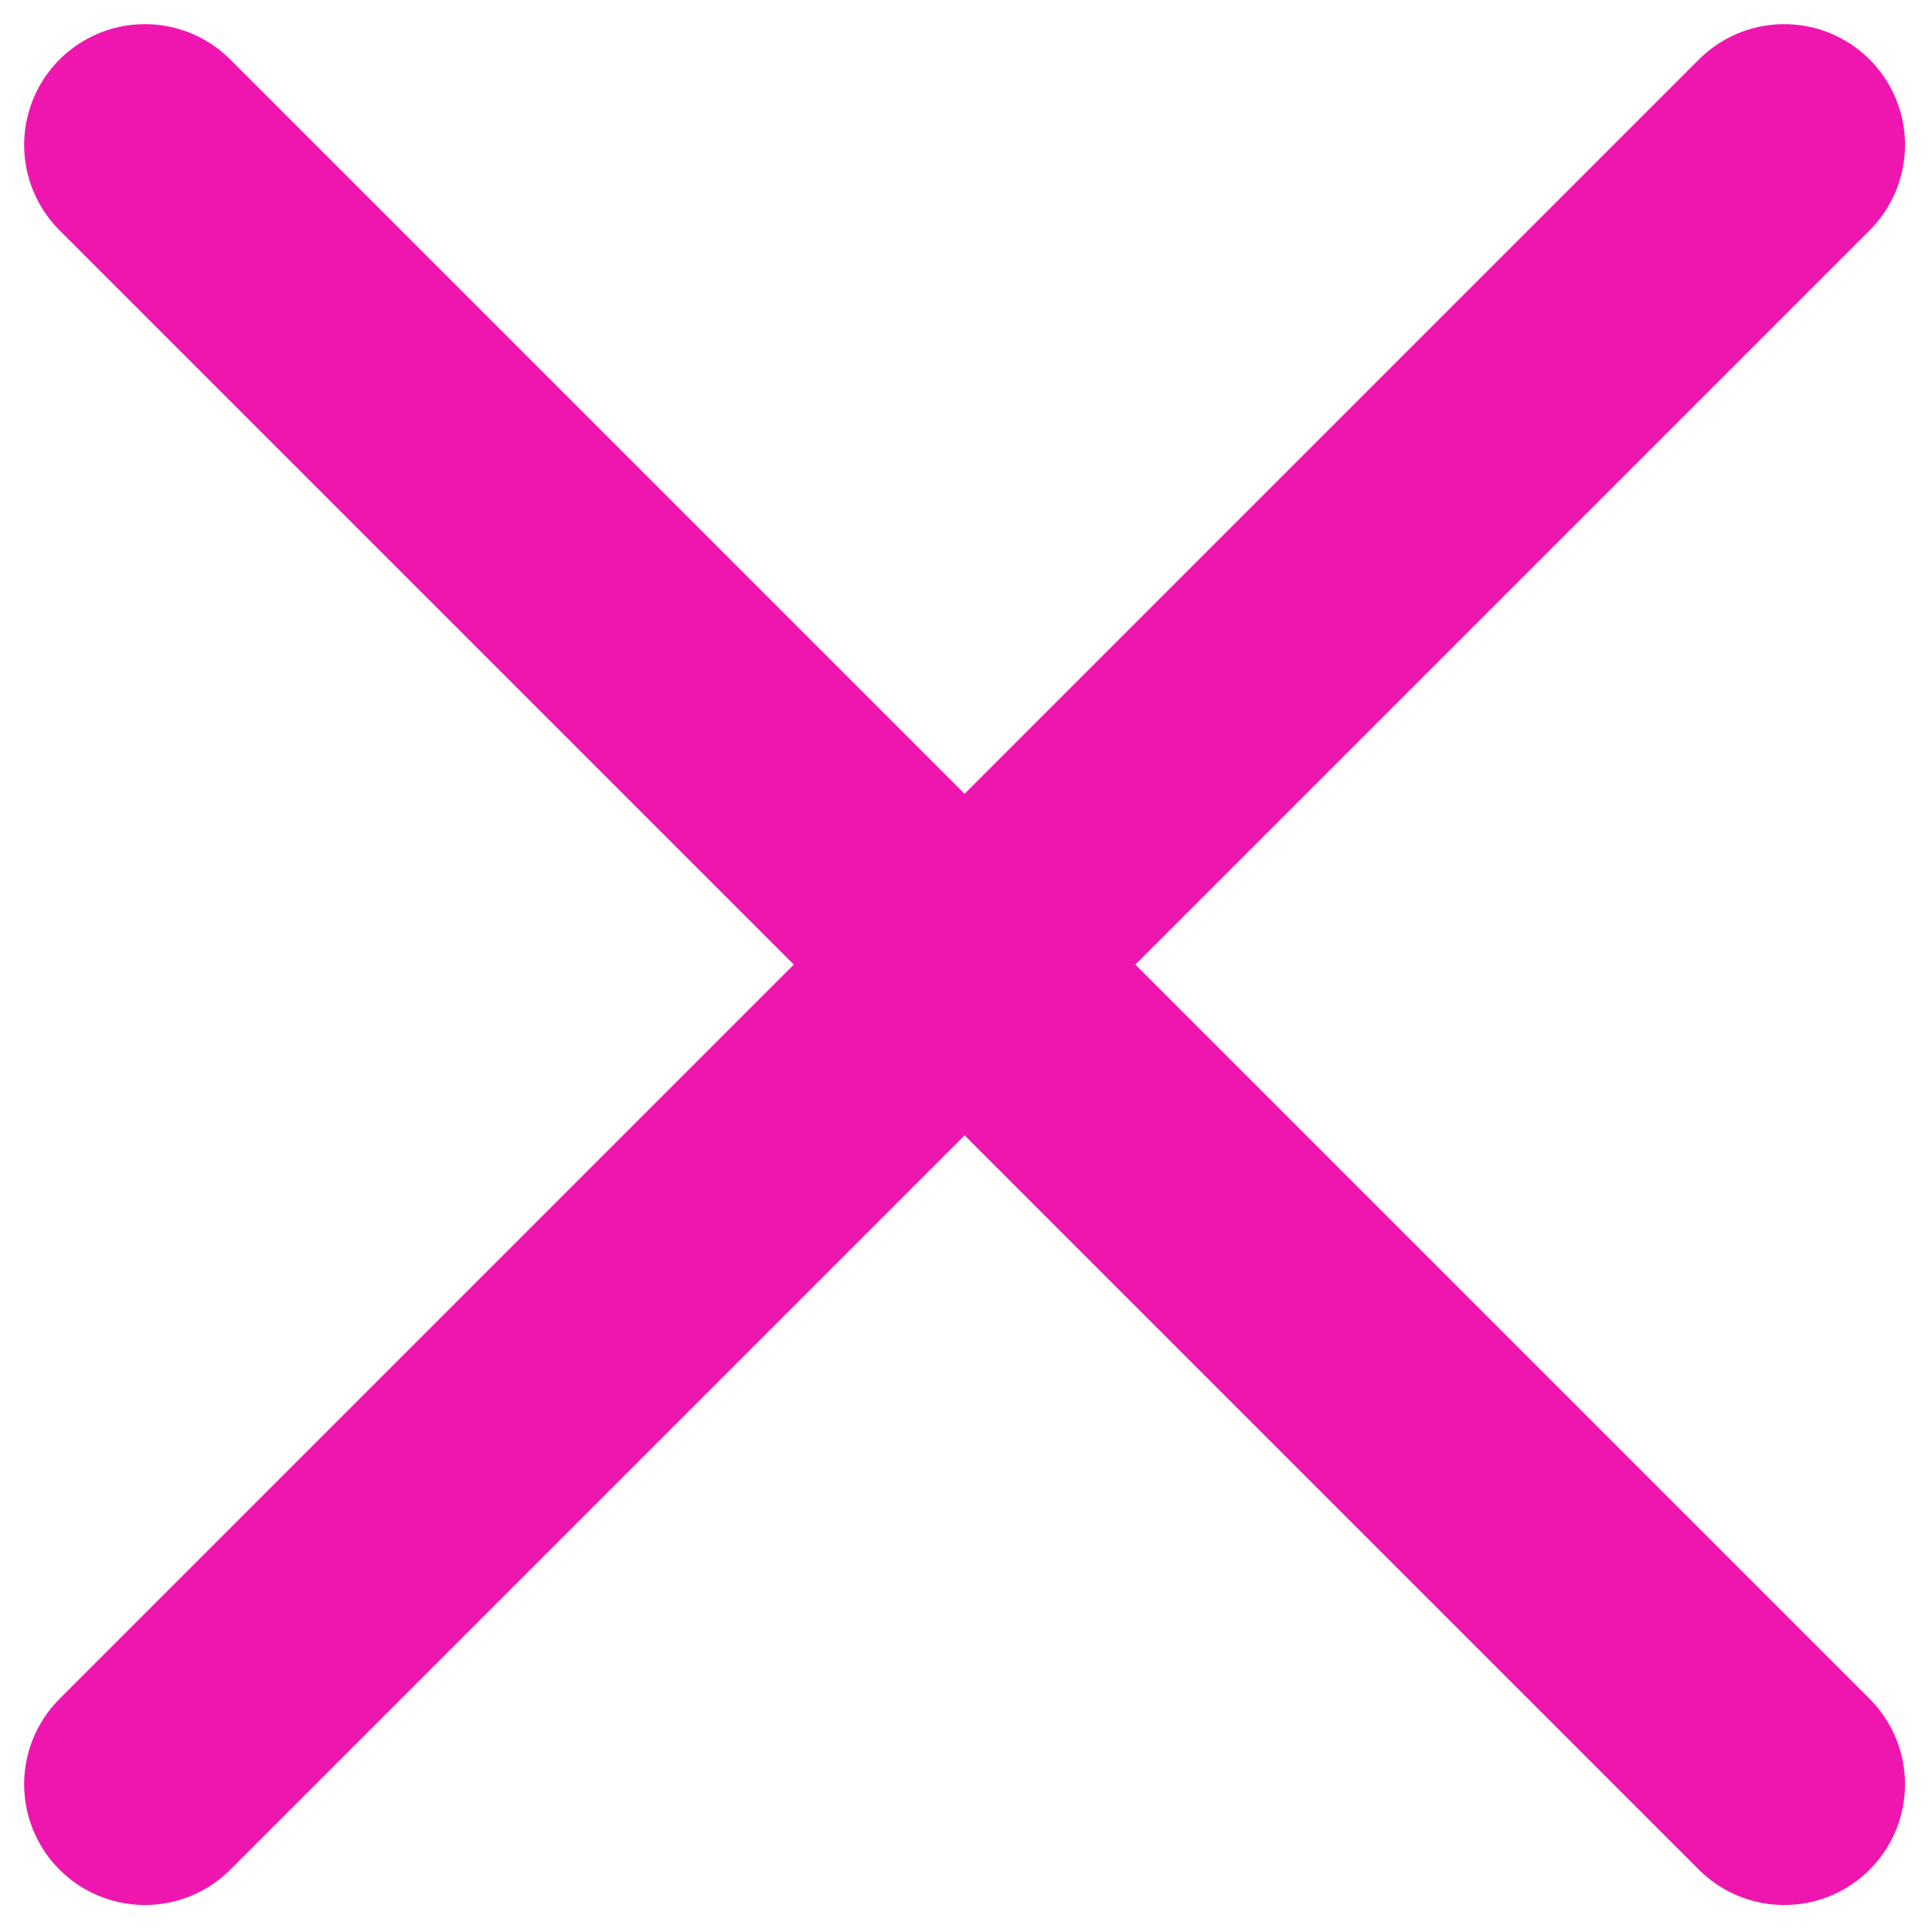 <?xml version="1.0" encoding="UTF-8"?> <svg xmlns="http://www.w3.org/2000/svg" width="40" height="40" viewBox="0 0 40 40" fill="none"> <path d="M3 36.941L36.941 3" stroke="#EF16B0" stroke-width="5" stroke-linecap="round"></path> <path d="M3 3L36.941 36.941" stroke="#EF16B0" stroke-width="5" stroke-linecap="round"></path> </svg> 
